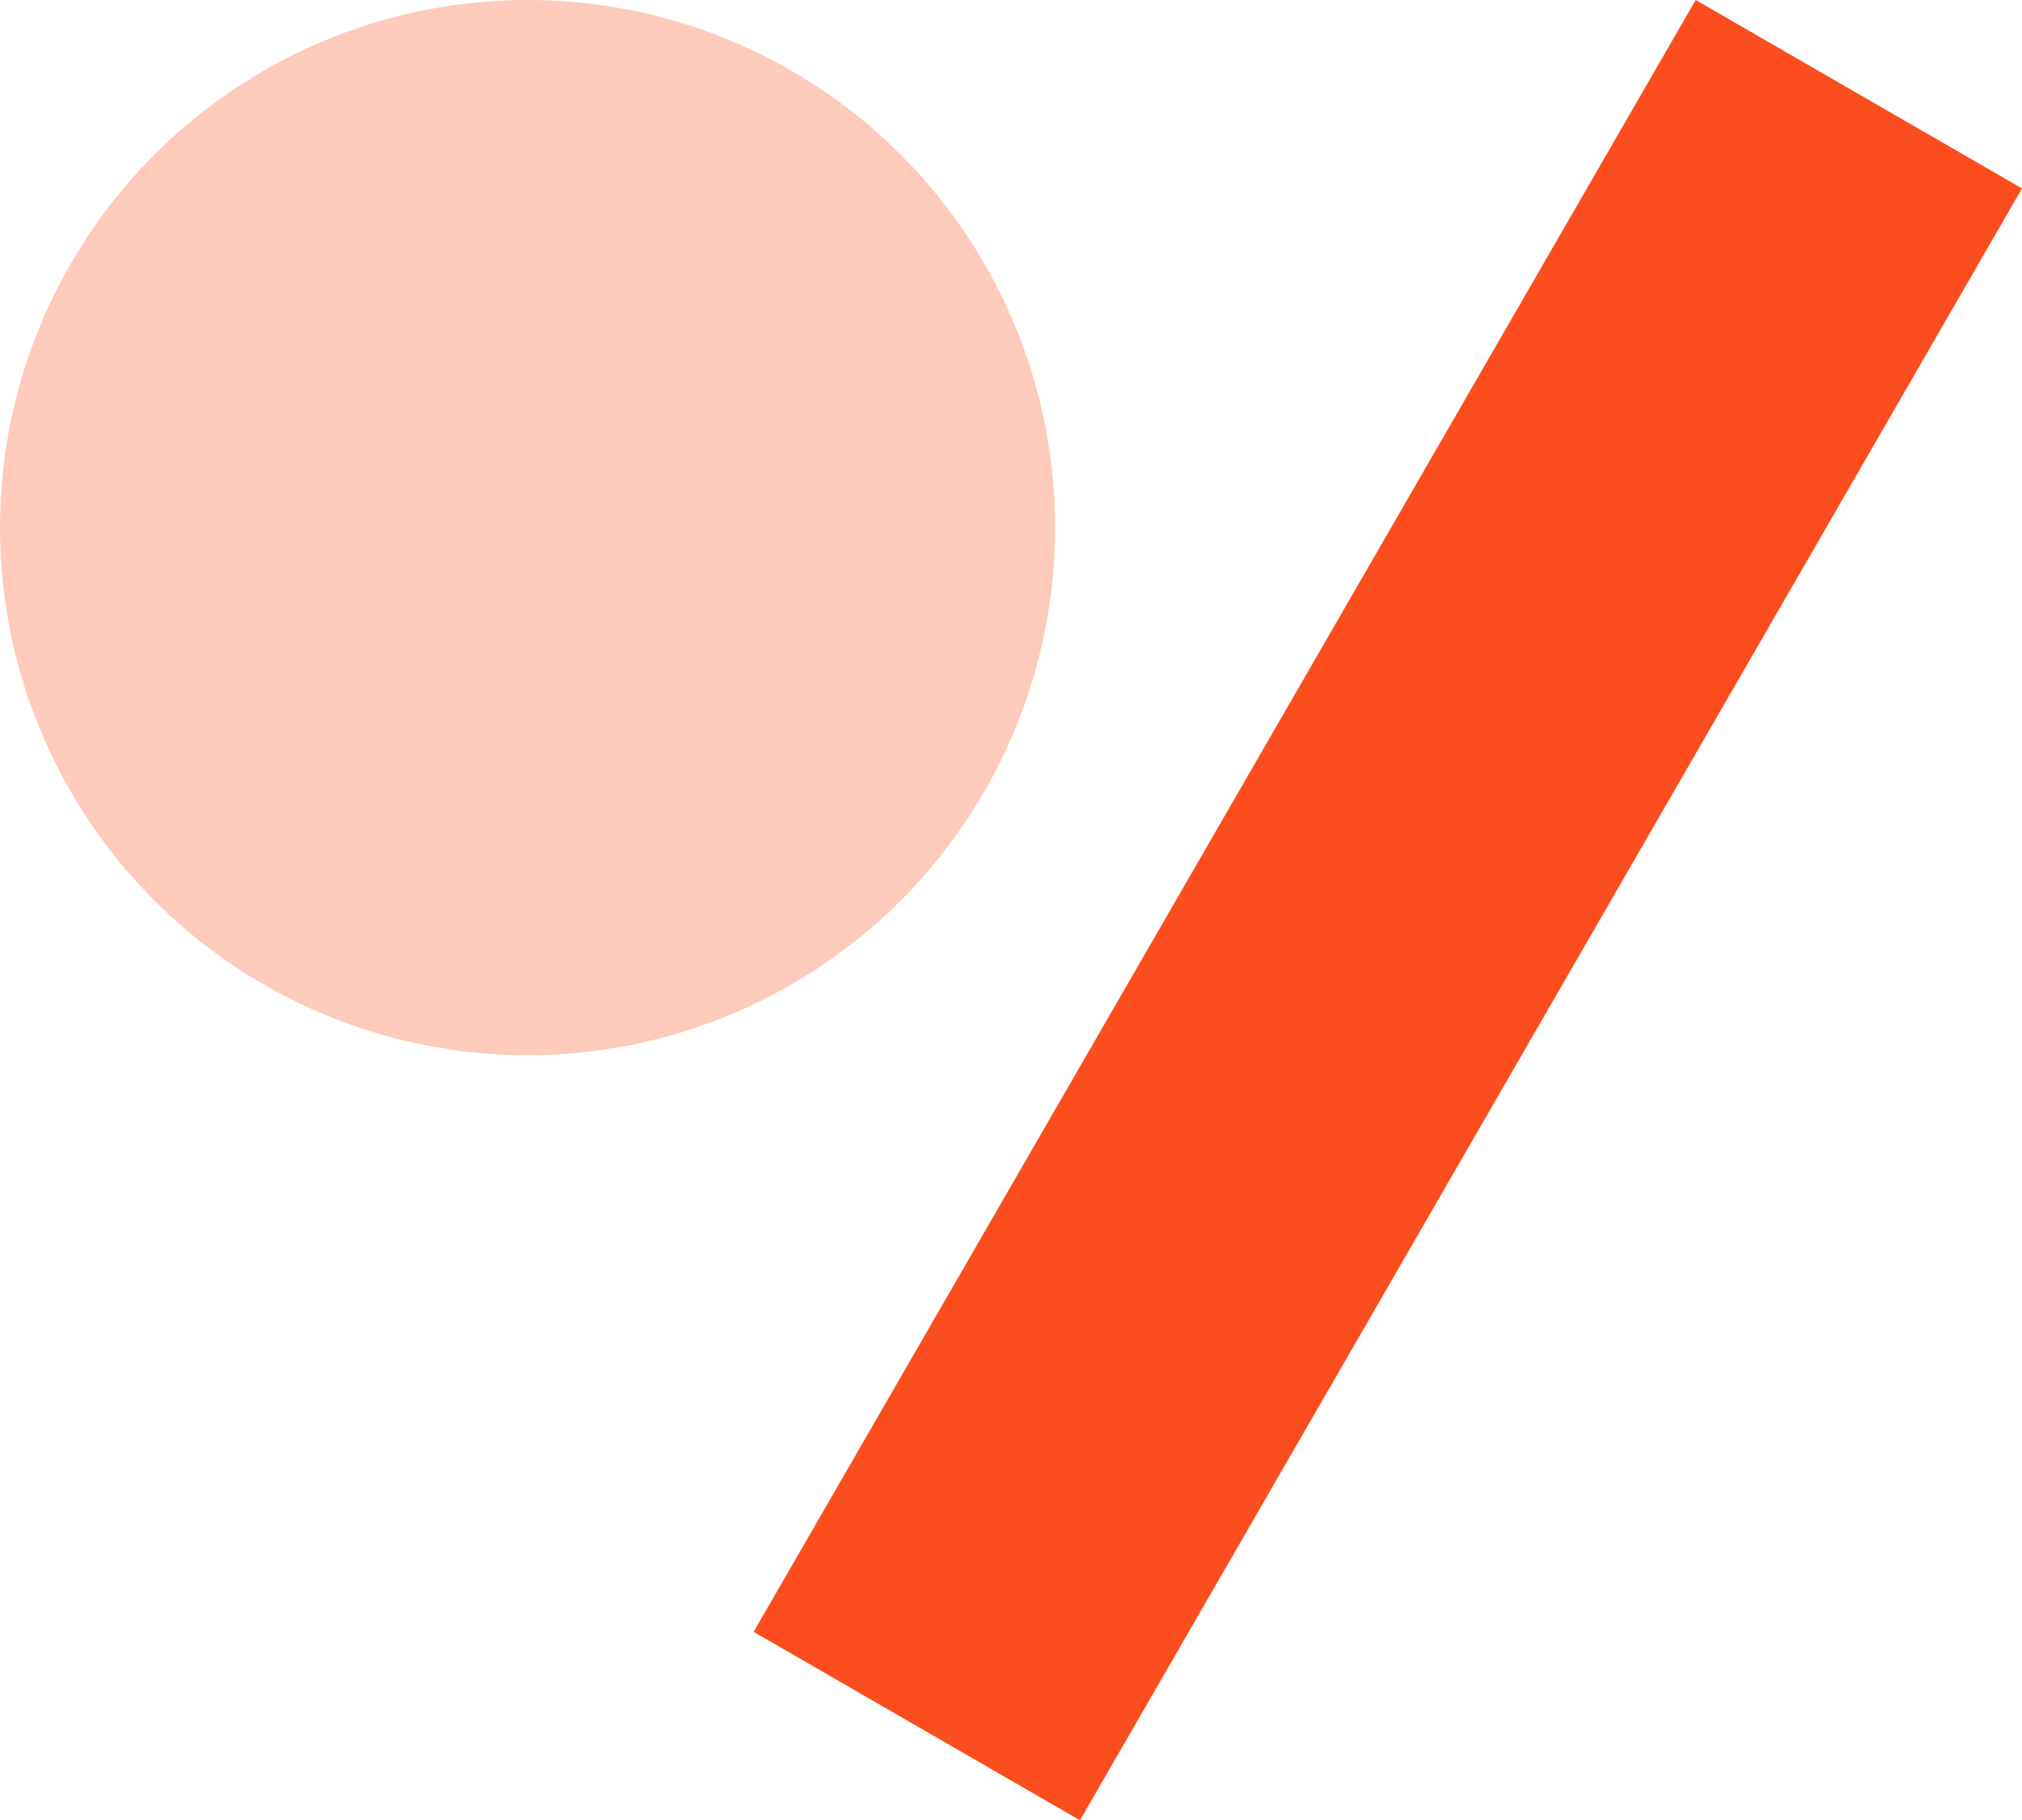 <svg xmlns="http://www.w3.org/2000/svg" width="53.66" height="48.301" viewBox="0 0 53.66 48.301"><g id="Group_656" data-name="Group 656" transform="translate(-284 -1992)"><circle id="Ellipse_16" data-name="Ellipse 16" cx="14" cy="14" r="14" transform="translate(284 1992)" fill="#fb4d1d" opacity="0.3"></circle><rect id="Rectangle_838" data-name="Rectangle 838" width="10" height="50" transform="translate(329 1992) rotate(30)" fill="#fb4d1d"></rect></g></svg>